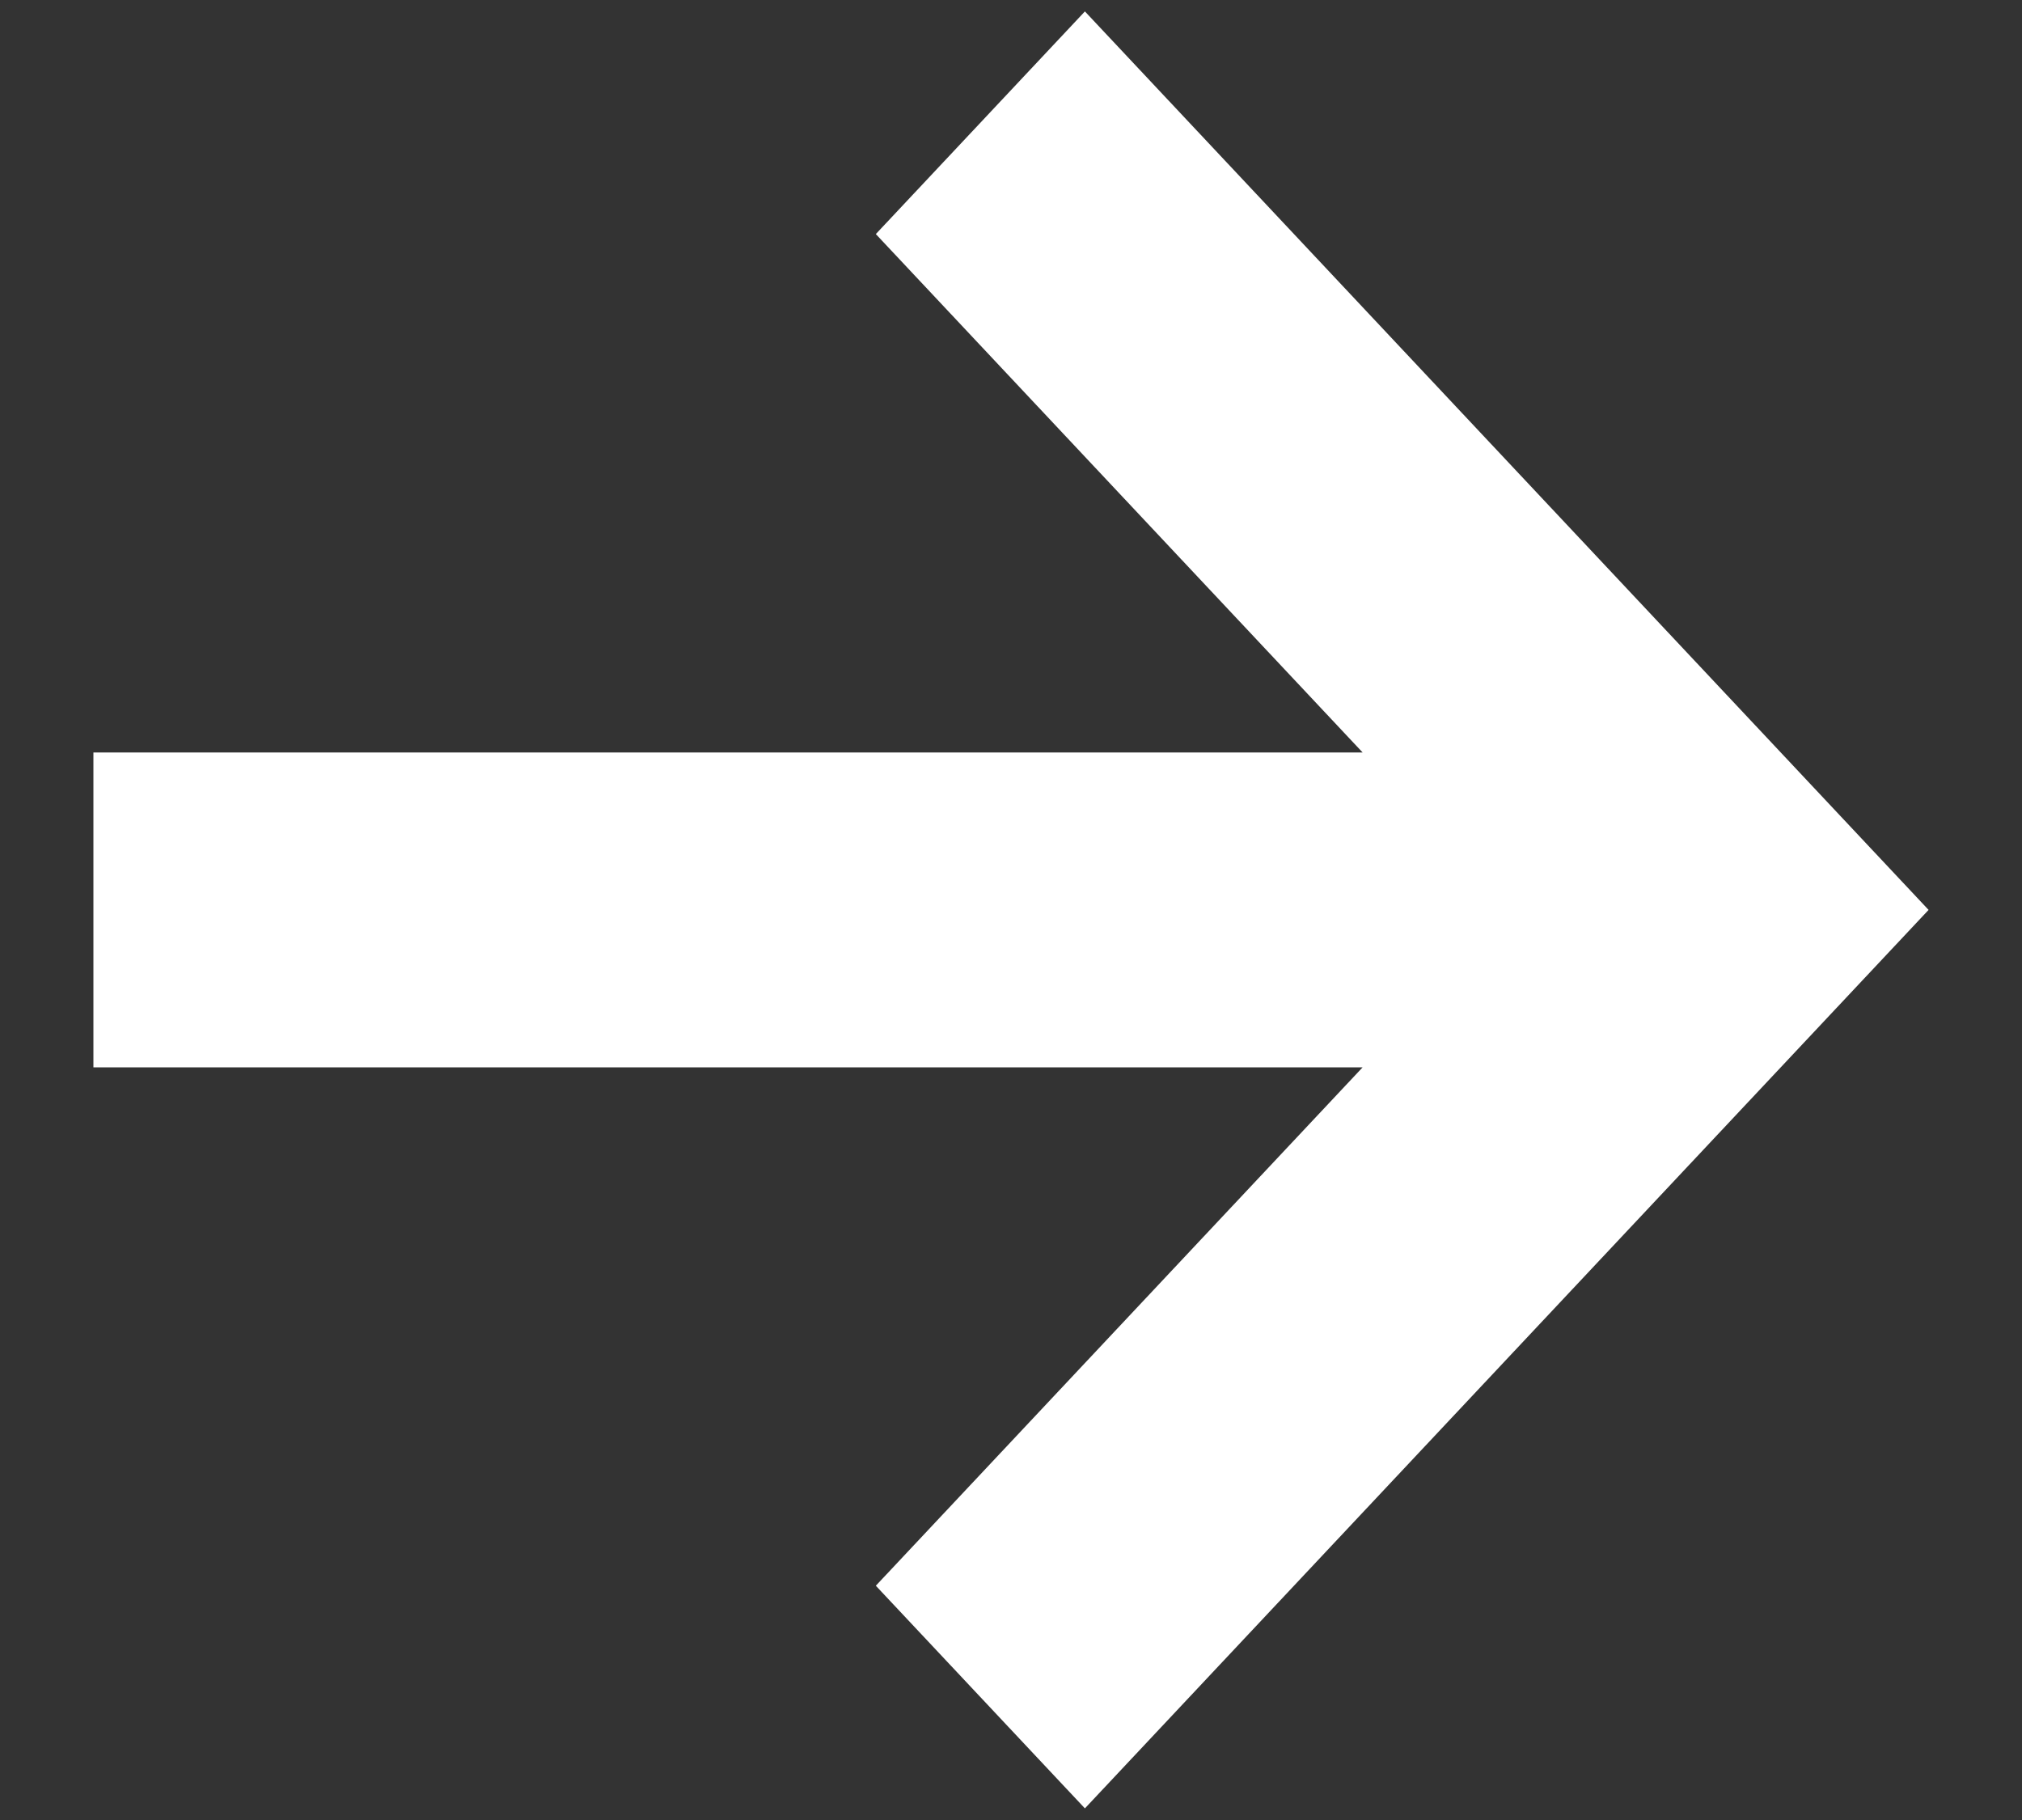 <svg width="20" height="18" viewBox="0 0 20 18" fill="none" xmlns="http://www.w3.org/2000/svg">
<rect x="0" y="0" width="20" height="18" fill="#333333" stroke="none"/>
<path fill-rule="evenodd" clip-rule="evenodd" d="M13.478 10.556H0.924V7.442H13.478L8.663 2.315L10.731 0.113L19.076 8.999L10.731 17.885L8.663 15.683L13.478 10.556Z" fill="white"/>
</svg>

